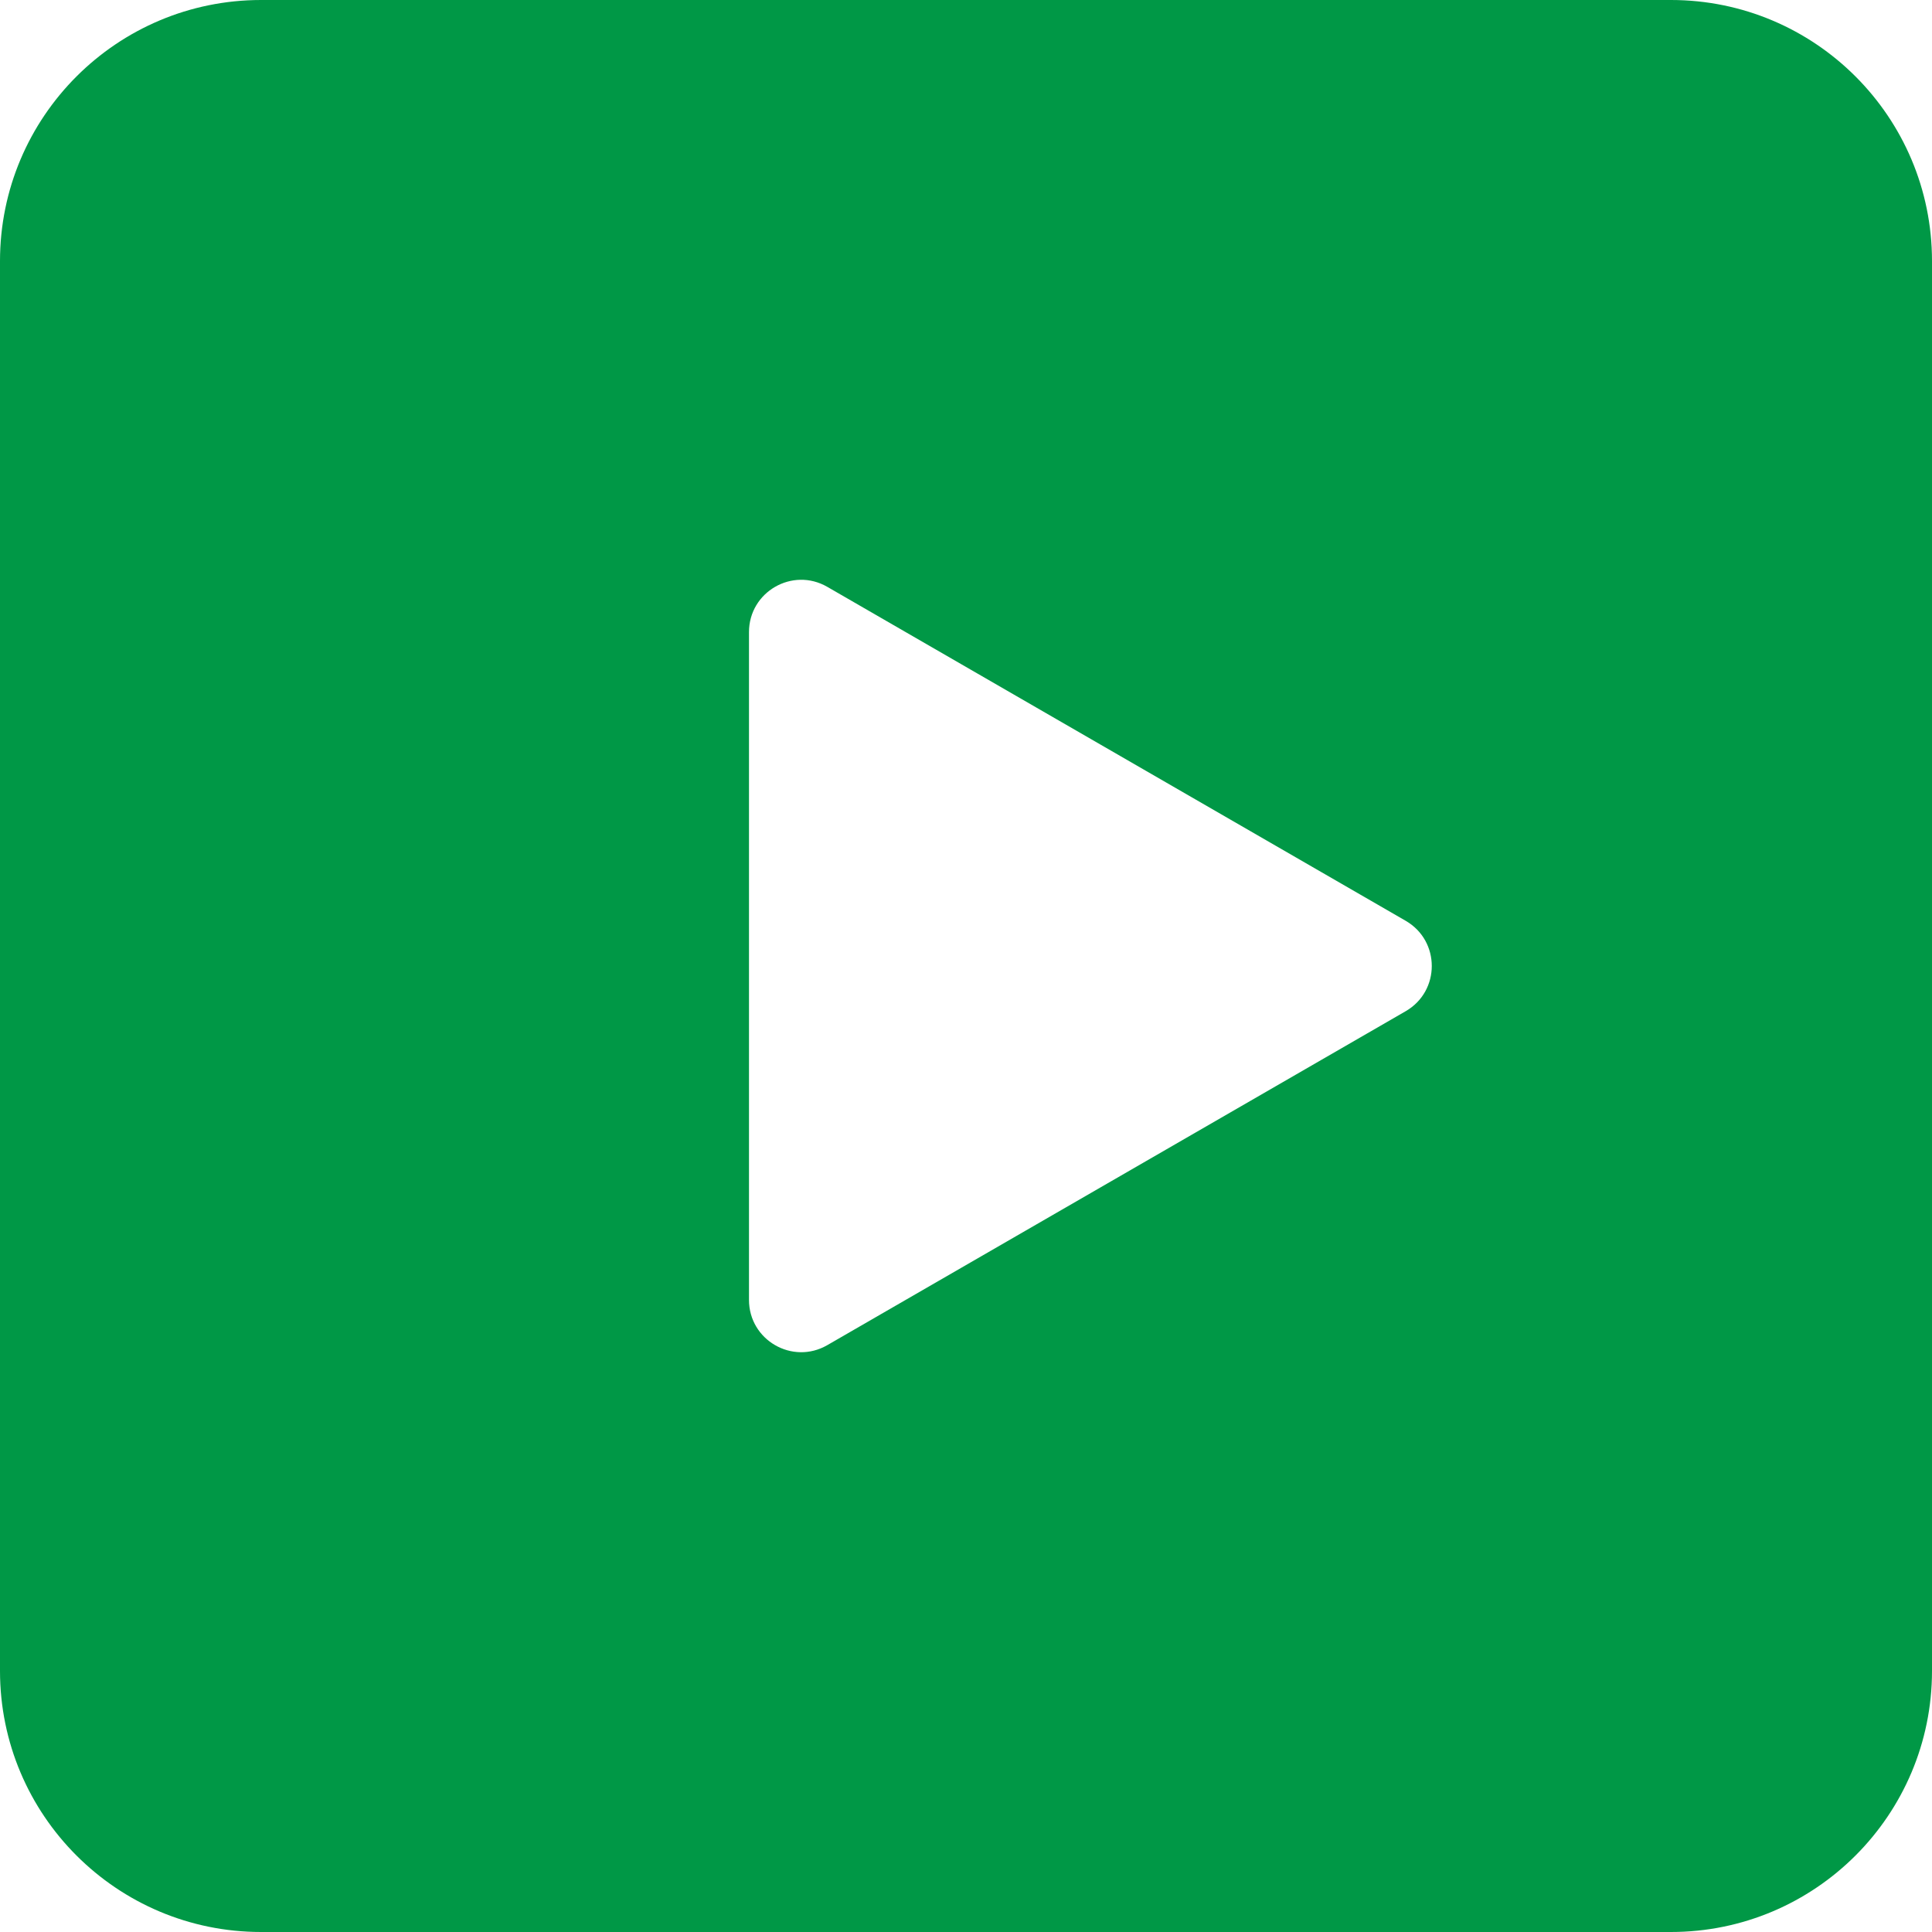 <?xml version="1.0" encoding="UTF-8"?> <svg xmlns="http://www.w3.org/2000/svg" width="37" height="37" viewBox="0 0 37 37" fill="none"> <path fill-rule="evenodd" clip-rule="evenodd" d="M5 0C2.239 0 0 2.239 0 5V32C0 34.761 2.239 37 5 37H32C34.761 37 37 34.761 37 32V5C37 2.239 34.761 0 32 0H5ZM26.92 19.366C27.587 18.981 27.587 18.019 26.92 17.634L15.844 11.239C15.177 10.854 14.344 11.335 14.344 12.105L14.344 24.895C14.344 25.665 15.177 26.146 15.844 25.761L26.92 19.366Z" fill="#009846"></path> </svg> 